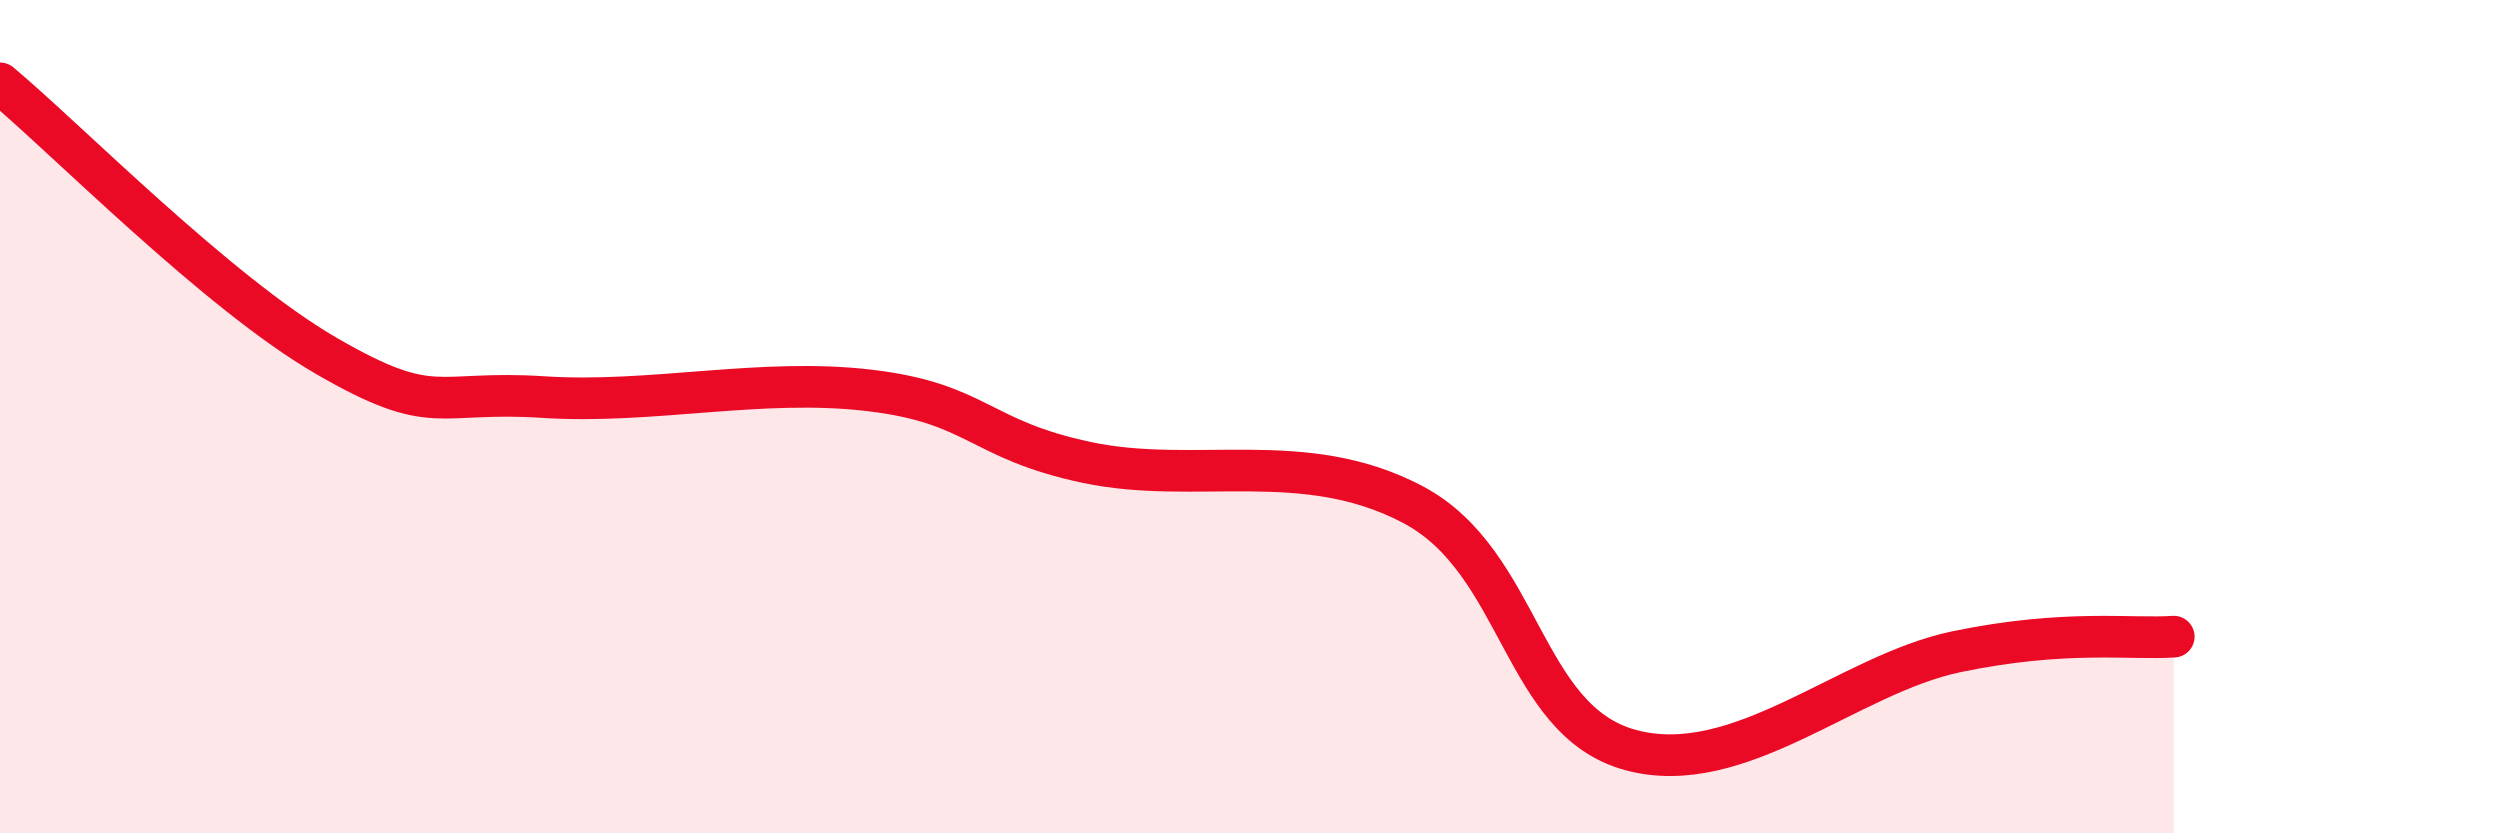 
    <svg width="60" height="20" viewBox="0 0 60 20" xmlns="http://www.w3.org/2000/svg">
      <path
        d="M 0,2 C 1.57,3.31 5.22,7.03 7.83,8.54 C 10.44,10.05 10.43,9.36 13.04,9.53 C 15.65,9.7 18.26,9.06 20.87,9.37 C 23.48,9.68 23.48,10.55 26.09,11.1 C 28.7,11.65 31.3,10.73 33.91,12.11 C 36.52,13.49 36.52,17.29 39.13,18 C 41.74,18.71 44.35,16.18 46.96,15.64 C 49.57,15.1 51.13,15.35 52.17,15.28L52.17 20L0 20Z"
        fill="#EB0A25"
        opacity="0.1"
        stroke-linecap="round"
        stroke-linejoin="round"
      />
      <path
        d="M 0,2 C 1.57,3.31 5.22,7.03 7.83,8.54 C 10.44,10.05 10.43,9.36 13.04,9.53 C 15.65,9.7 18.26,9.06 20.87,9.37 C 23.48,9.68 23.48,10.55 26.09,11.1 C 28.7,11.65 31.3,10.73 33.91,12.11 C 36.52,13.49 36.52,17.29 39.13,18 C 41.74,18.71 44.35,16.18 46.96,15.64 C 49.57,15.1 51.13,15.35 52.17,15.28"
        stroke="#EB0A25"
        stroke-width="1"
        fill="none"
        stroke-linecap="round"
        stroke-linejoin="round"
      />
    </svg>
  
